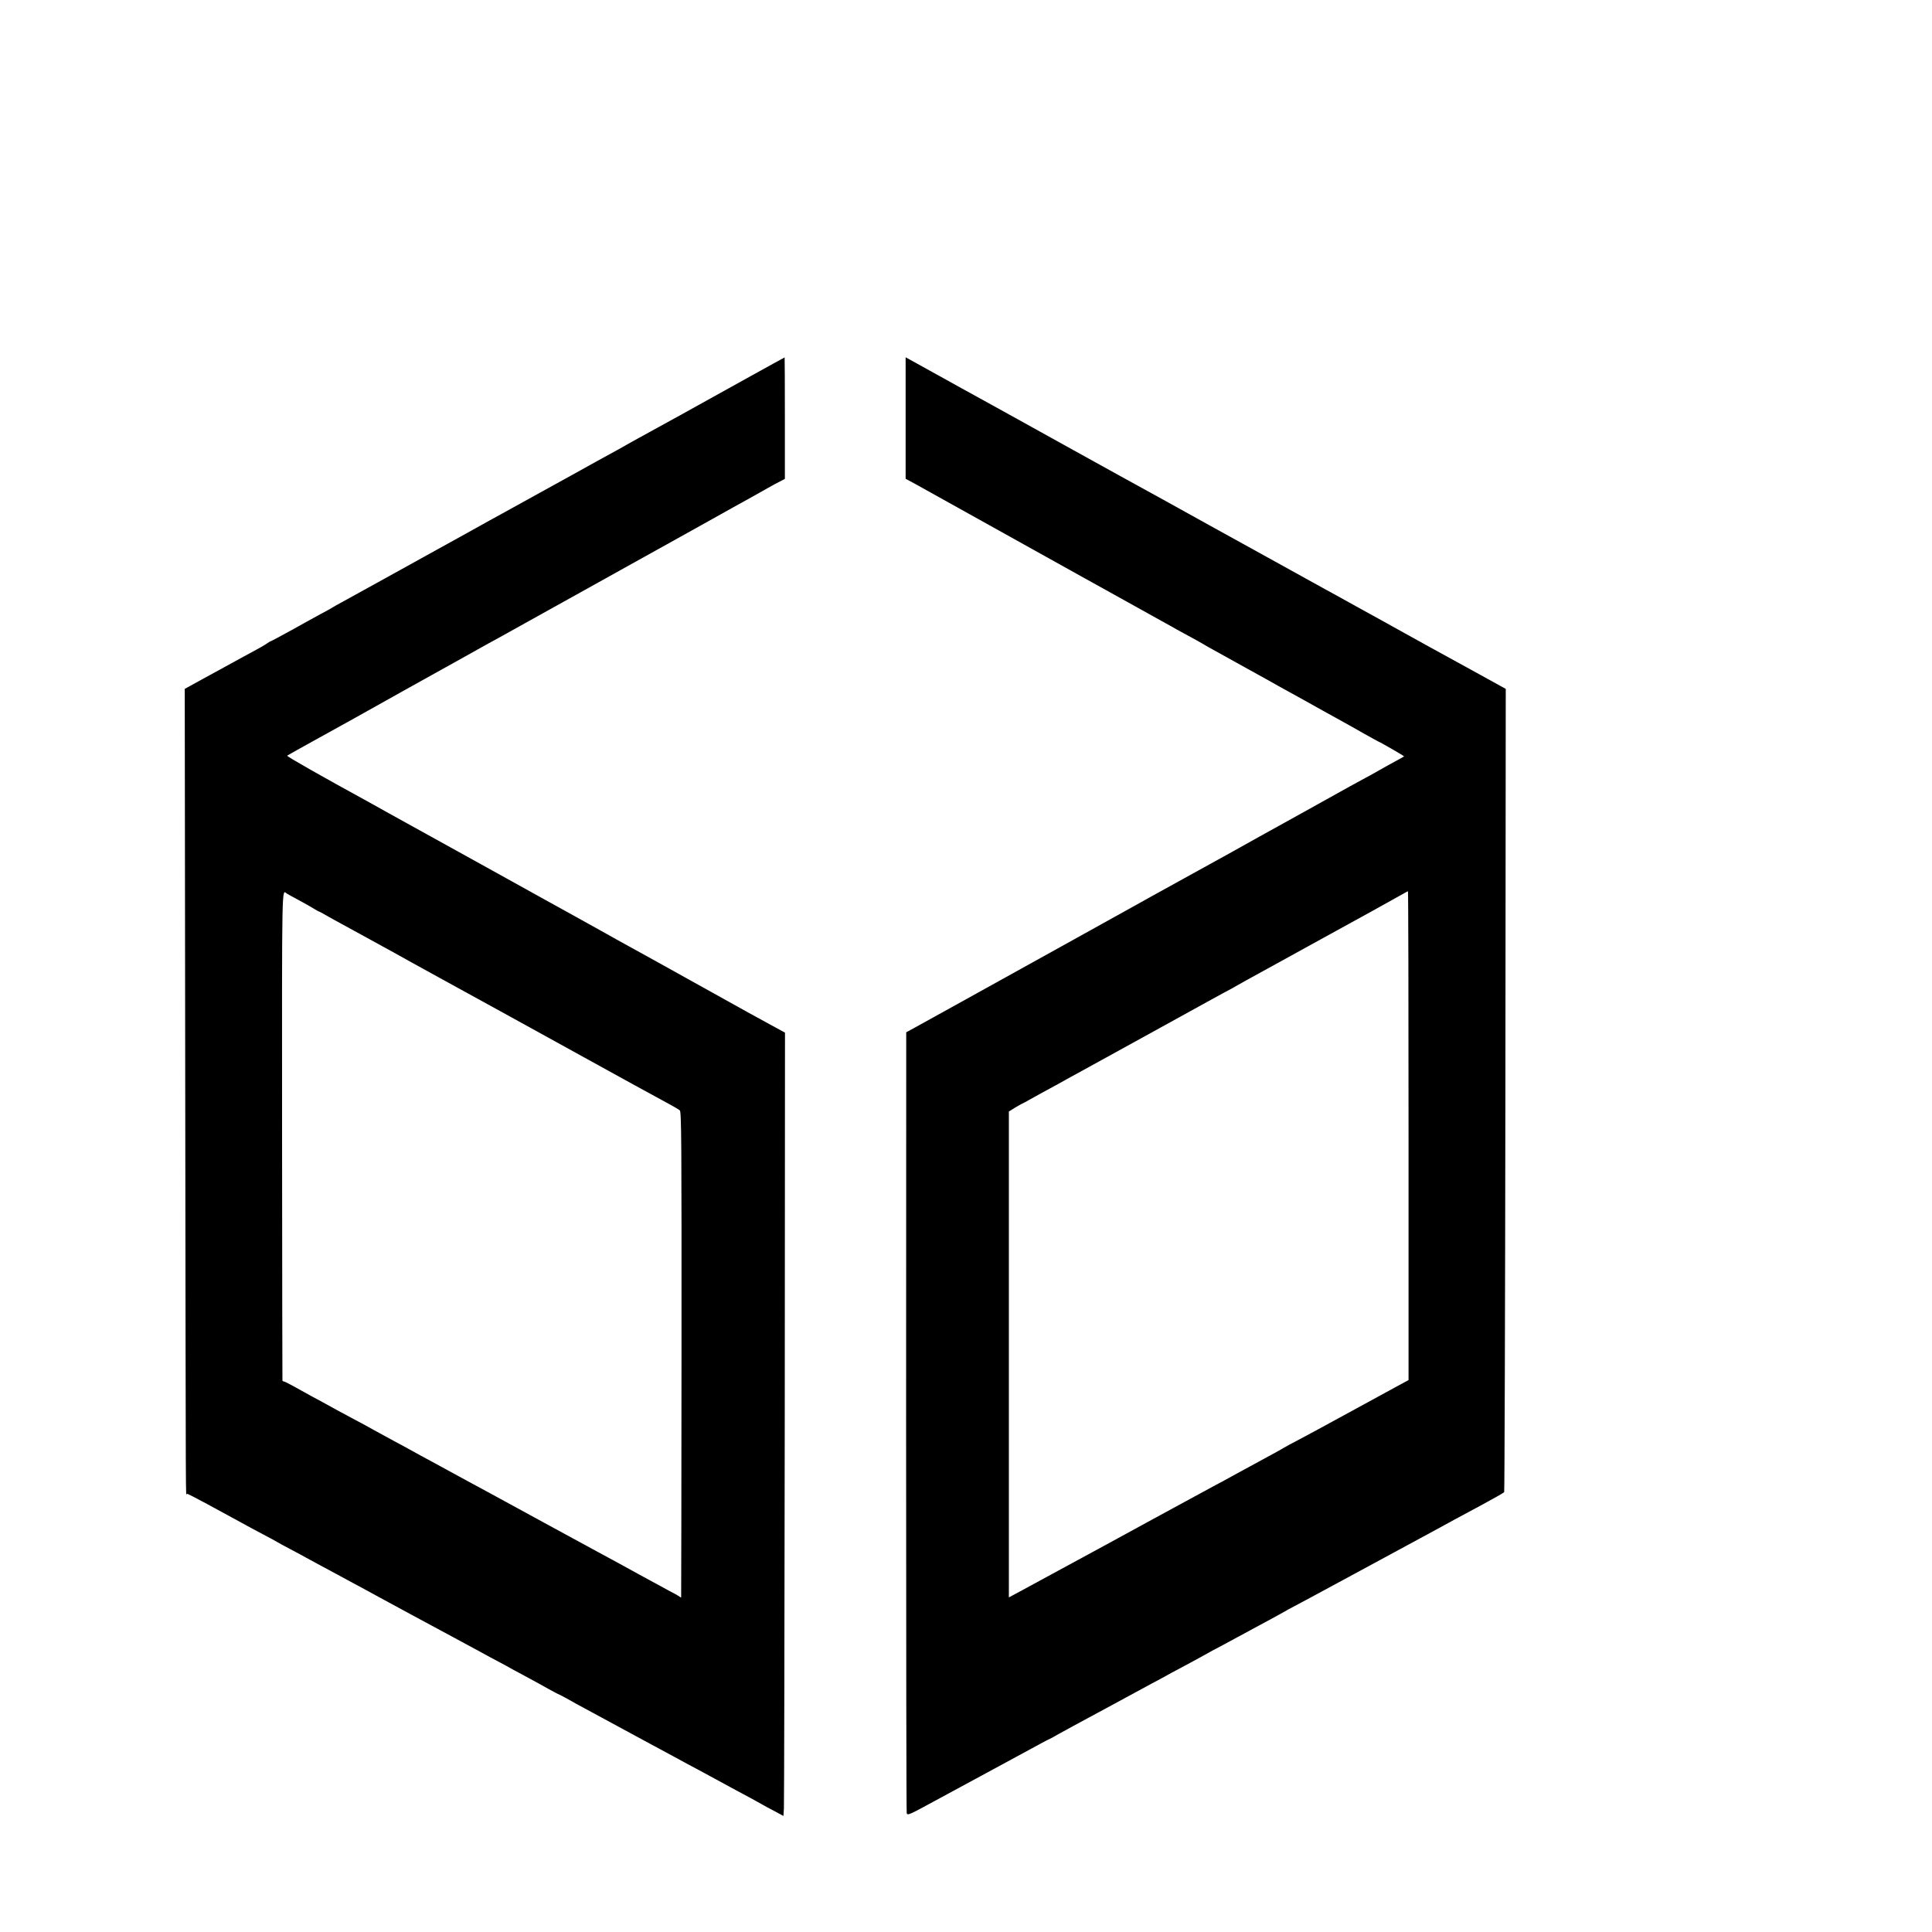 <?xml version="1.0" standalone="no"?>
<!DOCTYPE svg PUBLIC "-//W3C//DTD SVG 20010904//EN"
 "http://www.w3.org/TR/2001/REC-SVG-20010904/DTD/svg10.dtd">
<svg version="1.0" xmlns="http://www.w3.org/2000/svg"
 width="16pt" height="16pt" viewBox="0 0 16 16"
 preserveAspectRatio="xMidYMid meet">
<g transform="translate(0,16) scale(0.001,-0.001)"
fill="#000000" stroke="none">
<path d="M6220 12887 c-408 -227 -867 -481 -935 -517 -33 -18 -73 -41 -90 -50
-16 -10 -55 -31 -85 -48 -49 -26 -264 -145 -375 -207 -22 -12 -152 -84 -290
-160 -137 -76 -270 -149 -295 -163 -25 -13 -151 -83 -280 -155 -323 -178 -340
-188 -380 -210 -19 -11 -60 -33 -90 -50 -30 -17 -154 -85 -275 -152 -121 -67
-251 -139 -290 -160 -38 -20 -74 -41 -80 -45 -5 -4 -46 -27 -90 -50 -44 -24
-156 -85 -248 -137 -93 -51 -171 -93 -174 -93 -3 0 -17 -8 -31 -18 -15 -11
-56 -35 -92 -54 -36 -19 -92 -50 -125 -68 -33 -18 -94 -52 -135 -74 -42 -23
-133 -72 -203 -111 l-127 -70 4 -3300 c5 -3717 3 -3365 14 -3365 5 0 73 -35
153 -78 79 -43 178 -97 219 -119 41 -22 91 -49 110 -60 19 -11 85 -46 145 -78
61 -32 115 -61 120 -65 6 -4 55 -31 110 -60 55 -29 114 -60 130 -70 17 -9 71
-39 120 -65 50 -27 108 -58 130 -70 22 -12 76 -41 120 -65 81 -43 130 -70 240
-130 74 -40 160 -87 245 -133 161 -86 560 -302 610 -329 30 -17 89 -49 130
-70 41 -22 93 -50 115 -63 22 -12 81 -44 130 -70 50 -27 125 -68 167 -92 43
-23 79 -43 82 -43 2 0 35 -17 73 -38 37 -22 102 -57 143 -79 41 -22 156 -84
255 -138 99 -53 207 -112 240 -130 33 -18 114 -61 180 -97 66 -36 152 -82 190
-103 39 -20 149 -80 245 -132 96 -53 209 -113 250 -135 41 -23 89 -48 105 -58
17 -10 64 -36 107 -58 l76 -41 4 62 c2 34 5 1494 7 3243 l2 3182 -130 71 c-72
39 -148 81 -168 92 -48 27 -649 361 -723 402 -30 16 -89 49 -130 72 -41 23
-106 59 -145 80 -38 21 -142 78 -230 128 -88 49 -189 105 -225 125 -36 19
-348 193 -695 385 -346 192 -655 363 -685 379 -30 17 -98 54 -150 83 -52 29
-122 68 -156 87 -409 224 -691 384 -686 390 4 3 126 72 272 152 146 81 272
150 280 155 13 8 799 447 925 516 28 15 84 47 125 70 41 23 104 58 140 77 36
20 139 77 230 128 186 104 425 237 491 273 24 13 184 102 354 197 171 95 333
185 360 200 28 15 142 79 255 142 113 63 232 130 265 148 113 62 191 106 285
159 30 18 74 41 98 53 l42 22 0 503 c0 277 -1 503 -2 503 -2 -1 -127 -69 -278
-153z m-3845 -4287 c6 -4 51 -29 100 -55 50 -27 107 -59 127 -72 21 -13 40
-23 42 -23 3 0 31 -15 63 -34 32 -18 87 -49 123 -68 36 -19 130 -71 210 -115
80 -44 177 -97 215 -118 39 -22 88 -49 110 -61 22 -13 63 -35 90 -50 28 -15
111 -61 185 -102 74 -41 162 -89 195 -107 47 -25 691 -380 990 -545 202 -112
672 -370 725 -398 36 -19 72 -41 80 -48 13 -11 15 -247 14 -2021 -1 -1104 -2
-2010 -3 -2012 0 -2 -7 1 -13 6 -7 6 -51 31 -98 55 -47 25 -150 81 -230 125
-134 74 -209 115 -350 191 -30 16 -230 125 -445 242 -214 117 -412 225 -440
240 -27 15 -81 44 -120 65 -38 21 -92 50 -120 65 -55 30 -143 78 -220 120 -27
15 -81 44 -120 65 -38 21 -83 45 -100 55 -16 9 -70 39 -120 65 -49 26 -124 67
-165 90 -41 23 -113 63 -160 87 -116 62 -197 106 -245 133 -22 12 -76 42 -120
65 -44 24 -111 61 -148 82 -38 21 -73 38 -78 38 -5 0 -10 3 -10 8 -1 4 -2 917
-3 2028 -1 2143 -3 2034 39 2004z"/>
<path d="M7500 12538 l0 -503 78 -42 c109 -60 1291 -718 1412 -786 19 -11 58
-32 85 -47 28 -15 149 -83 270 -150 121 -68 245 -136 275 -153 30 -16 69 -38
85 -47 17 -10 50 -29 75 -42 89 -48 185 -101 195 -108 6 -4 35 -21 65 -37 75
-42 235 -130 290 -161 25 -13 63 -35 85 -47 61 -33 137 -76 170 -95 17 -9 61
-34 98 -54 37 -20 84 -46 105 -58 61 -34 283 -158 342 -190 30 -17 105 -58
165 -93 61 -34 115 -64 120 -66 23 -9 216 -121 213 -123 -2 -2 -34 -20 -73
-41 -38 -21 -99 -54 -135 -75 -36 -21 -94 -53 -130 -72 -36 -20 -85 -47 -110
-60 -67 -38 -499 -277 -545 -303 -39 -21 -365 -202 -455 -253 -81 -45 -624
-345 -665 -367 -22 -12 -56 -31 -75 -42 -19 -11 -309 -172 -645 -358 -335
-186 -729 -404 -875 -485 -146 -81 -299 -166 -340 -188 l-75 -41 -1 -3223 c0
-1773 2 -3233 5 -3244 6 -20 21 -14 226 98 121 65 258 140 305 165 94 51 298
161 375 203 187 102 276 150 280 150 2 0 30 15 62 34 32 18 92 51 133 73 41
22 183 99 315 170 132 72 281 152 330 179 50 26 108 58 130 70 22 13 60 33 85
46 70 37 201 108 245 133 22 13 74 41 115 62 41 22 102 55 135 73 33 18 94 50
135 73 41 22 116 62 165 89 50 27 97 53 105 58 8 6 22 13 30 17 12 6 272 145
535 288 33 18 224 121 425 230 201 109 383 207 405 220 22 12 122 66 223 120
100 54 185 102 189 108 3 6 8 1505 10 3331 l3 3321 -281 155 c-155 85 -311
171 -348 191 -36 20 -129 71 -206 114 -77 43 -158 88 -180 100 -22 12 -123 68
-225 124 -102 57 -214 119 -250 138 -36 20 -256 142 -490 271 -234 129 -450
248 -480 265 -30 17 -71 39 -90 50 -42 24 -519 287 -645 356 -110 61 -789 436
-845 468 -19 11 -151 84 -293 162 -142 78 -275 151 -295 163 -20 11 -59 33
-87 48 -82 45 -147 81 -202 112 l-53 29 0 -503z m4165 -5943 l0 -2024 -105
-57 c-150 -82 -172 -94 -295 -161 -168 -93 -568 -309 -585 -316 -8 -4 -29 -16
-46 -26 -17 -10 -62 -36 -100 -56 -150 -81 -203 -110 -294 -160 -52 -29 -131
-72 -175 -95 -44 -24 -129 -70 -190 -103 -60 -33 -132 -72 -160 -87 -27 -15
-99 -54 -160 -87 -207 -113 -230 -126 -295 -161 -36 -19 -85 -46 -110 -60 -25
-13 -72 -39 -105 -57 -33 -18 -159 -87 -280 -152 -121 -66 -263 -143 -315
-171 l-95 -51 0 2012 0 2012 53 33 c29 17 55 32 57 32 2 0 34 17 72 39 65 36
108 60 241 132 31 18 75 42 97 54 22 12 65 36 95 52 46 25 218 120 605 333
316 175 613 338 625 343 8 4 24 13 35 20 21 13 69 39 380 210 110 60 220 121
245 135 25 14 70 38 100 55 209 114 627 345 675 373 11 7 22 12 25 13 3 1 5
-910 5 -2024z"/>
</g>
</svg>
